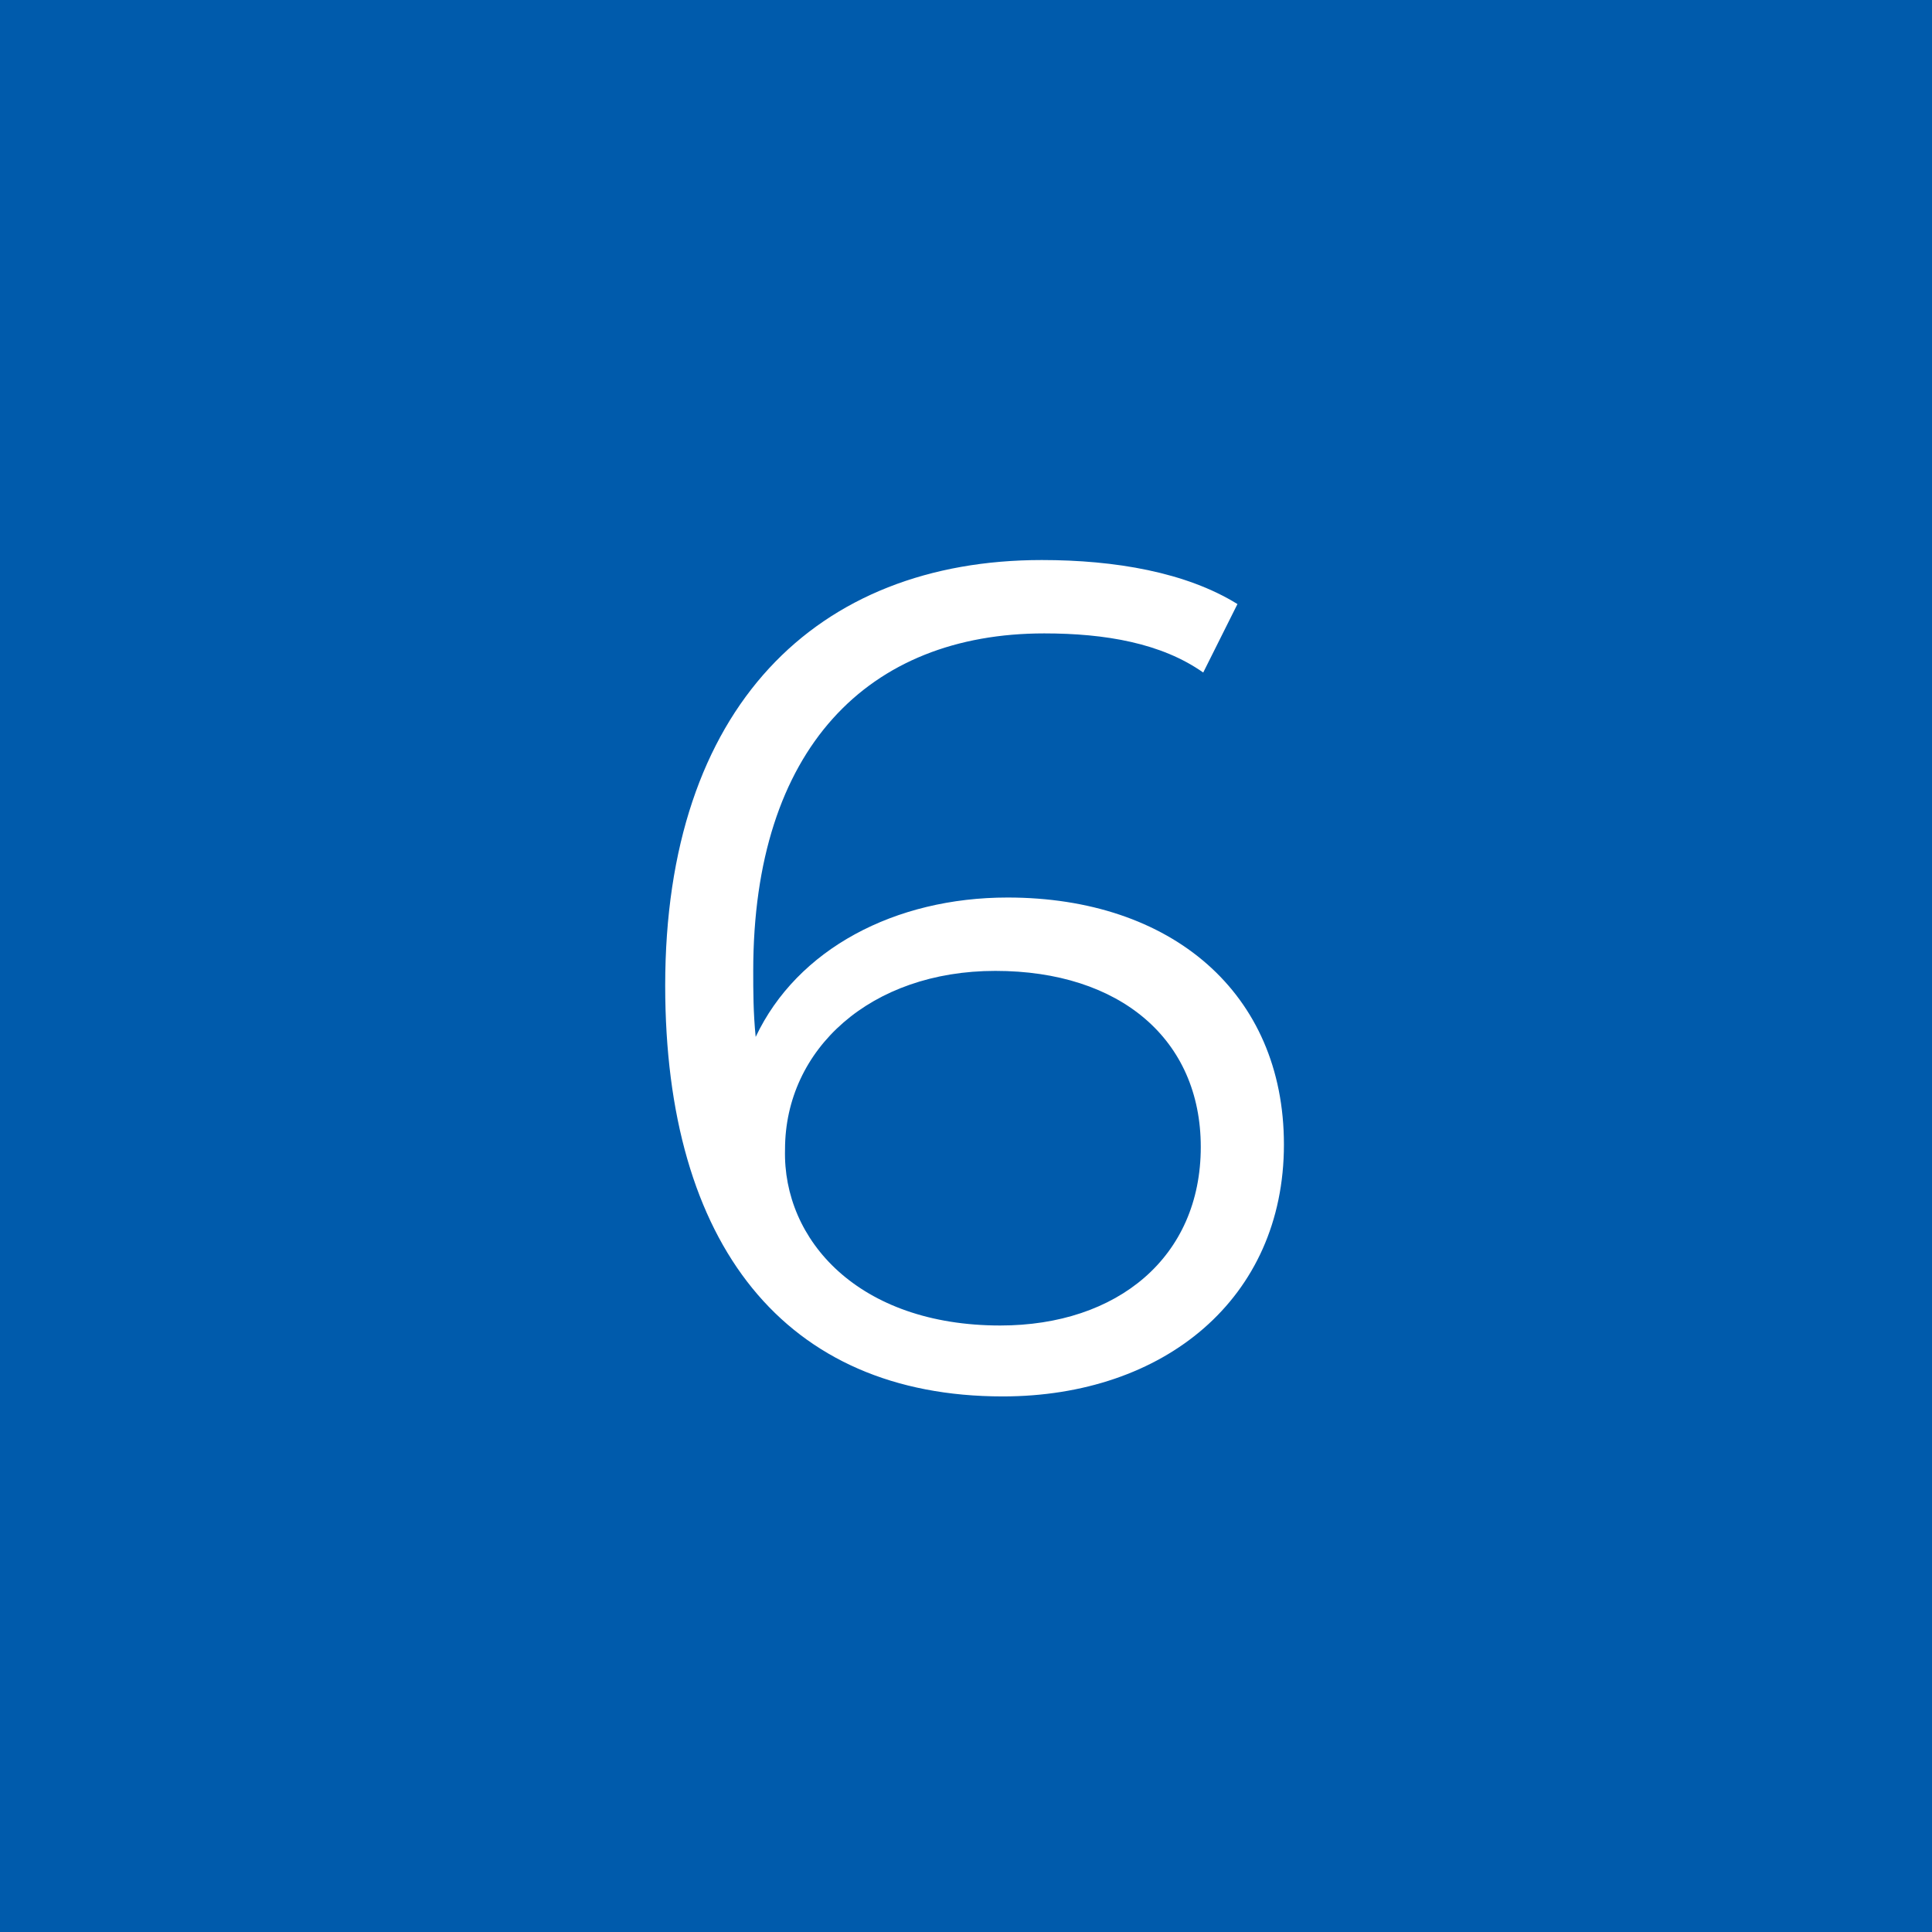 <?xml version="1.0" encoding="utf-8"?>
<!-- Generator: Adobe Illustrator 27.9.0, SVG Export Plug-In . SVG Version: 6.00 Build 0)  -->
<svg version="1.1" id="レイヤー_1" xmlns="http://www.w3.org/2000/svg" xmlns:xlink="http://www.w3.org/1999/xlink" x="0px"
	 y="0px" viewBox="0 0 79 79" style="enable-background:new 0 0 79 79;" xml:space="preserve">
<style type="text/css">
	.st0{fill:#005BAC;}
	.st1{fill:#FFFFFF;}
</style>
<rect y="0" class="st0" width="79" height="79"/>
<path class="st1" d="M41.2,36.7c6.7,0,11.3,3.9,11.3,10.1c0,6.3-4.9,10.3-11.5,10.3c-8.9,0-13.8-6.2-13.8-16.8
	c0-11.4,6.2-17.4,15.4-17.4c3,0,5.9,0.5,8,1.8l-1.4,2.8c-1.7-1.2-4-1.6-6.5-1.6c-7.2,0-11.9,4.7-11.9,13.8c0,0.8,0,1.7,0.1,2.7
	C32.6,38.8,36.6,36.7,41.2,36.7z M40.9,54.2c4.8,0,8.2-2.8,8.2-7.3c0-4.4-3.3-7.2-8.4-7.2c-5.1,0-8.6,3.2-8.6,7.3
	C32,50.7,35.1,54.2,40.9,54.2z"/>
</svg>
